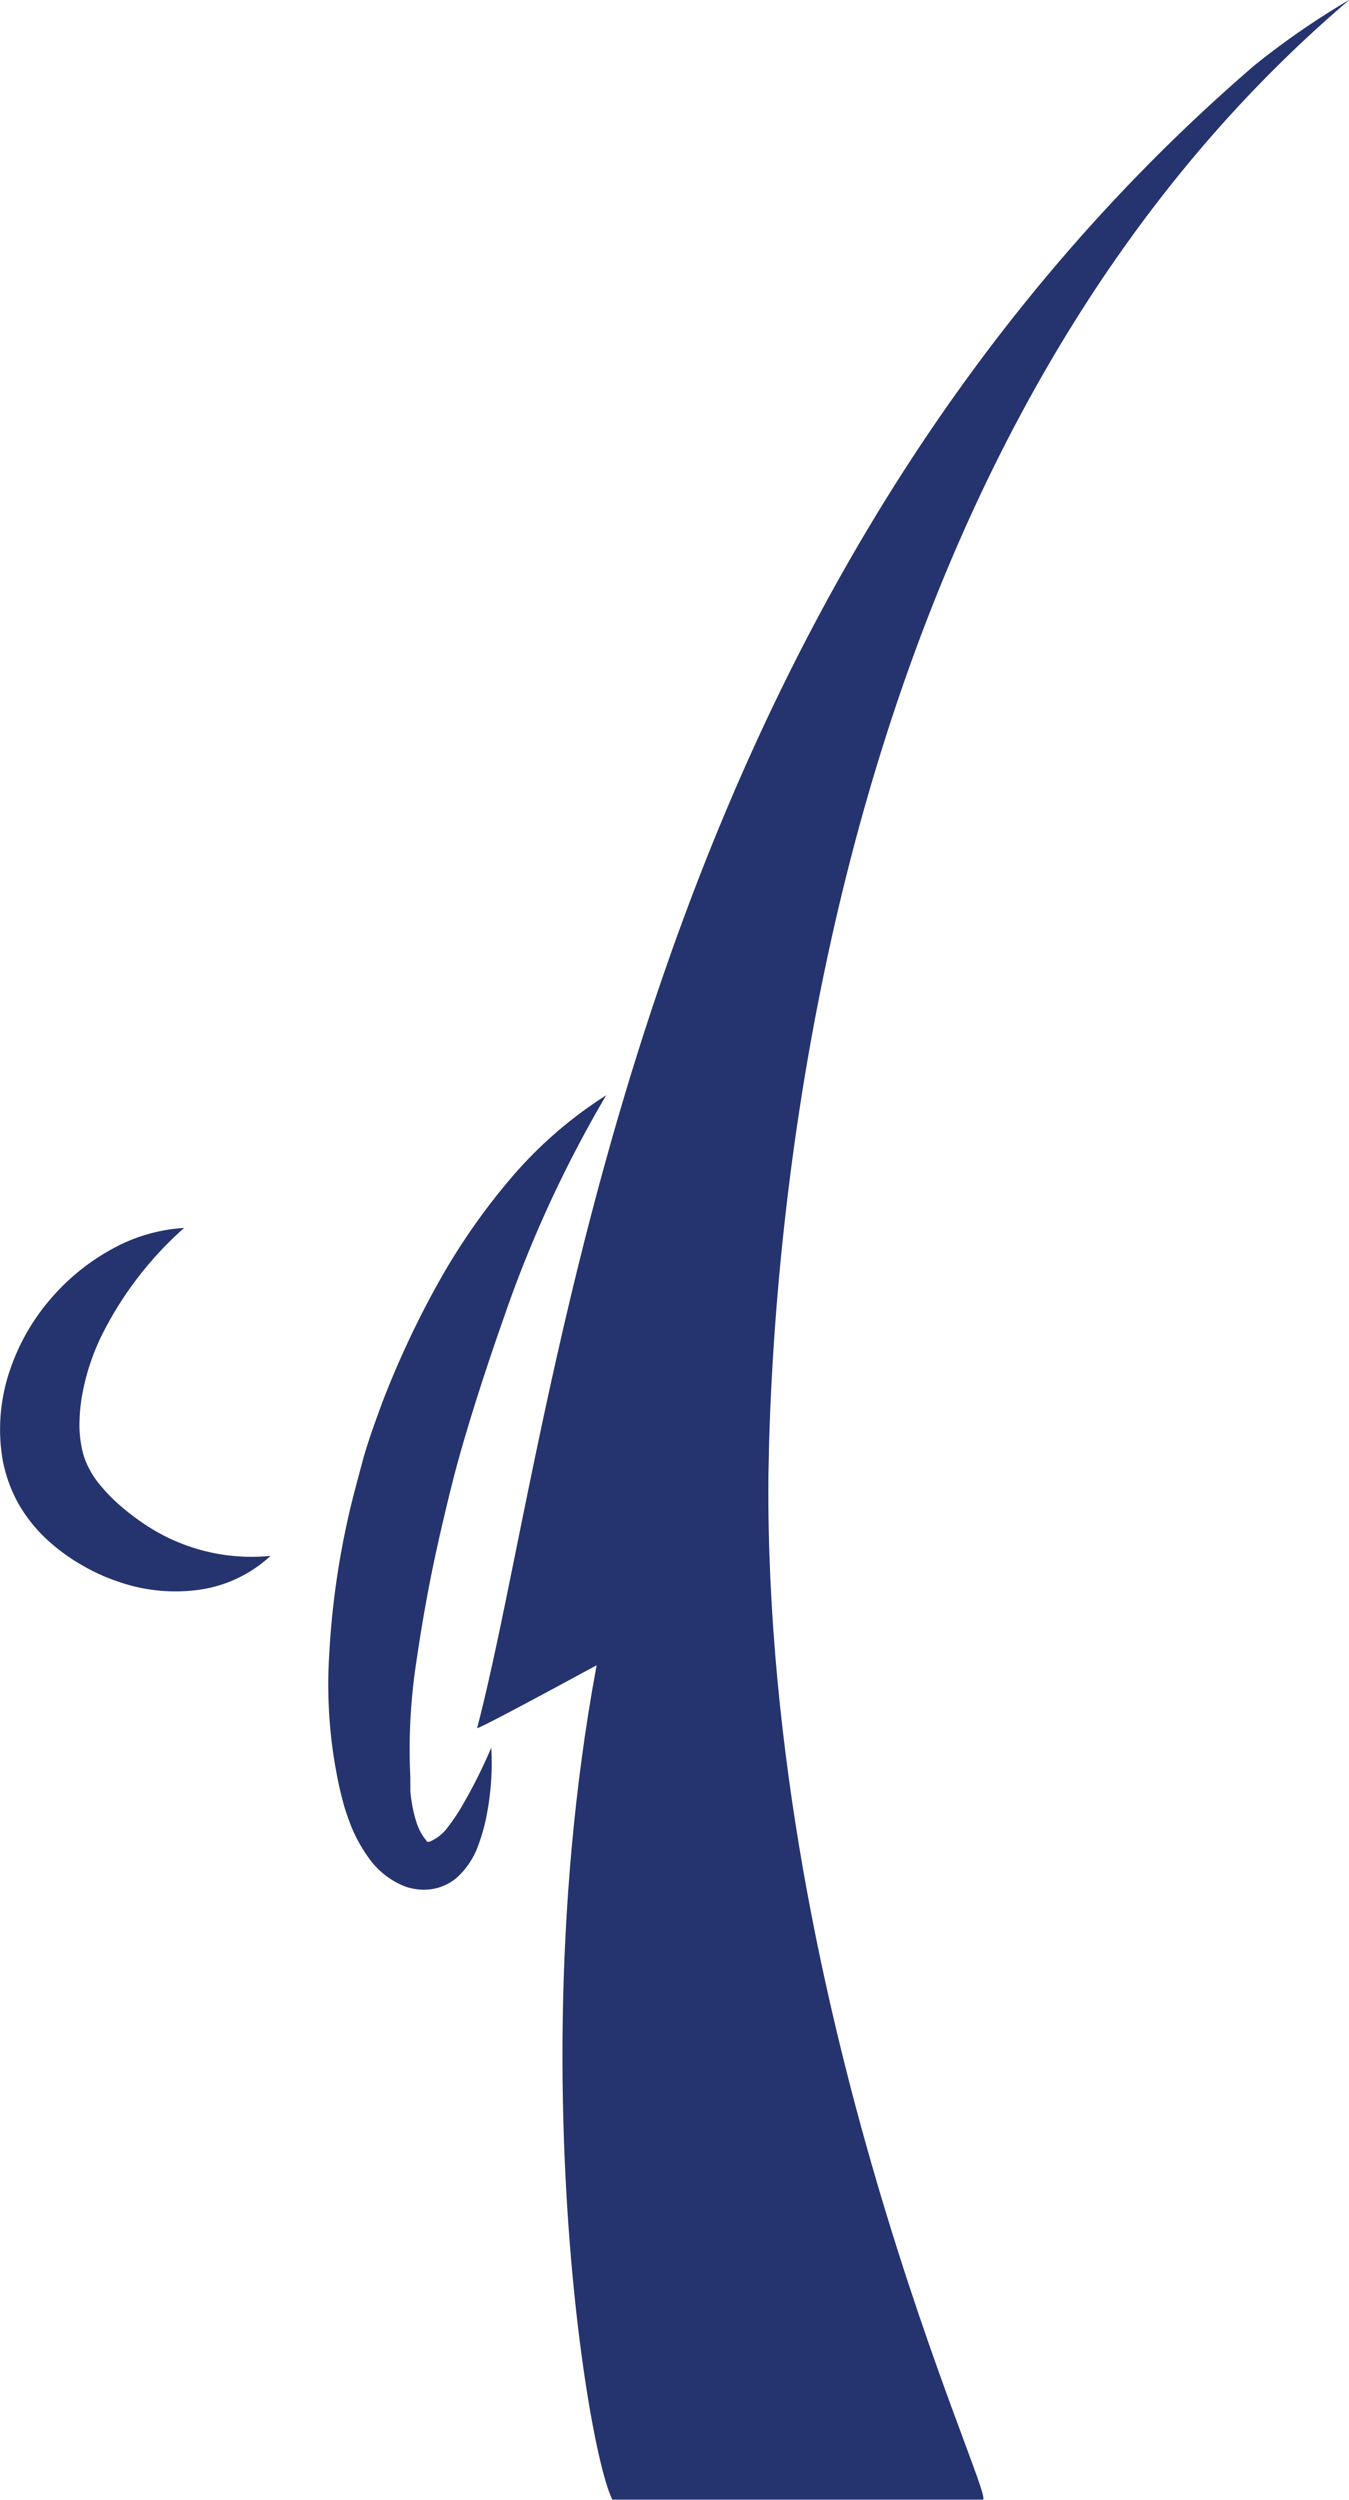 <svg xmlns="http://www.w3.org/2000/svg" viewBox="0 0 132.88 246.13"><defs><style>.cls-1{fill:#25346e;}</style></defs><g id="Layer_2" data-name="Layer 2"><g id="Layer_1-2" data-name="Layer 1"><path class="cls-1" d="M59.71,107.84a120.15,120.15,0,0,0-10.05,21.8c-1.3,3.7-2.57,7.51-3.68,11.24-.56,1.85-1.08,3.73-1.55,5.62s-.92,3.79-1.34,5.69c-.85,3.81-1.53,7.65-2.09,11.5A56.83,56.83,0,0,0,40.42,175l0,.7,0,.64a12.35,12.35,0,0,0,.16,1.24,11.91,11.91,0,0,0,.57,2.2,5.08,5.08,0,0,0,.71,1.27.87.87,0,0,1,.16.23c0,.06.18.11.41,0a4.3,4.3,0,0,0,1.67-1.36,20,20,0,0,0,1.57-2.38,49.75,49.75,0,0,0,2.72-5.47,26.41,26.41,0,0,1-.39,6.32,18.39,18.39,0,0,1-.86,3.22A7.85,7.85,0,0,1,45,184.87a4.92,4.92,0,0,1-2.4,1.12,5.45,5.45,0,0,1-2.8-.29,7.93,7.93,0,0,1-3.59-2.93,14.54,14.54,0,0,1-1.79-3.41c-.21-.57-.41-1.15-.57-1.72l-.23-.87-.19-.81a47,47,0,0,1-1-13.08,80.63,80.63,0,0,1,1.68-12.61c.43-2.08,1-4.13,1.54-6.17s1.27-4,2-6A91.59,91.59,0,0,1,43,126.61a64.2,64.2,0,0,1,7.19-10.45A41.69,41.69,0,0,1,59.71,107.84Z"/><path class="cls-1" d="M26.65,153.19a13,13,0,0,1-6.85,3.31,17,17,0,0,1-8-.72,18.94,18.94,0,0,1-3.73-1.68,18.74,18.74,0,0,1-3.38-2.46,15.06,15.06,0,0,1-2.86-3.56,14.27,14.27,0,0,1-1.59-4.46,18,18,0,0,1,.7-8.6,21,21,0,0,1,4-7.08,21.56,21.56,0,0,1,6-4.91,16.71,16.71,0,0,1,7.2-2.13,35,35,0,0,0-8.09,10.52A22.43,22.43,0,0,0,8.16,137a16.47,16.47,0,0,0-.32,2.74A10.93,10.93,0,0,0,8,142.25a7.26,7.26,0,0,0,.67,2.13,9.12,9.12,0,0,0,1.33,2,17.1,17.1,0,0,0,2,2,24.2,24.2,0,0,0,2.36,1.77A18.9,18.9,0,0,0,26.65,153.19Z"/><path class="cls-1" d="M66,137.84c-17.5,45.63-8.75,102.27-5.68,108.27,0,0,33.87,0,36.49,0,1.41,0-22.22-48.94-21.09-103.26Z"/><path class="cls-1" d="M132.88,0a78.19,78.19,0,0,0-9.32,6.44C61.63,59.78,54.93,139.76,47,170.14c-.1.38,25-13.37,28.79-15.56,0,0-5.47-101.35,57.11-154.58"/></g></g></svg>